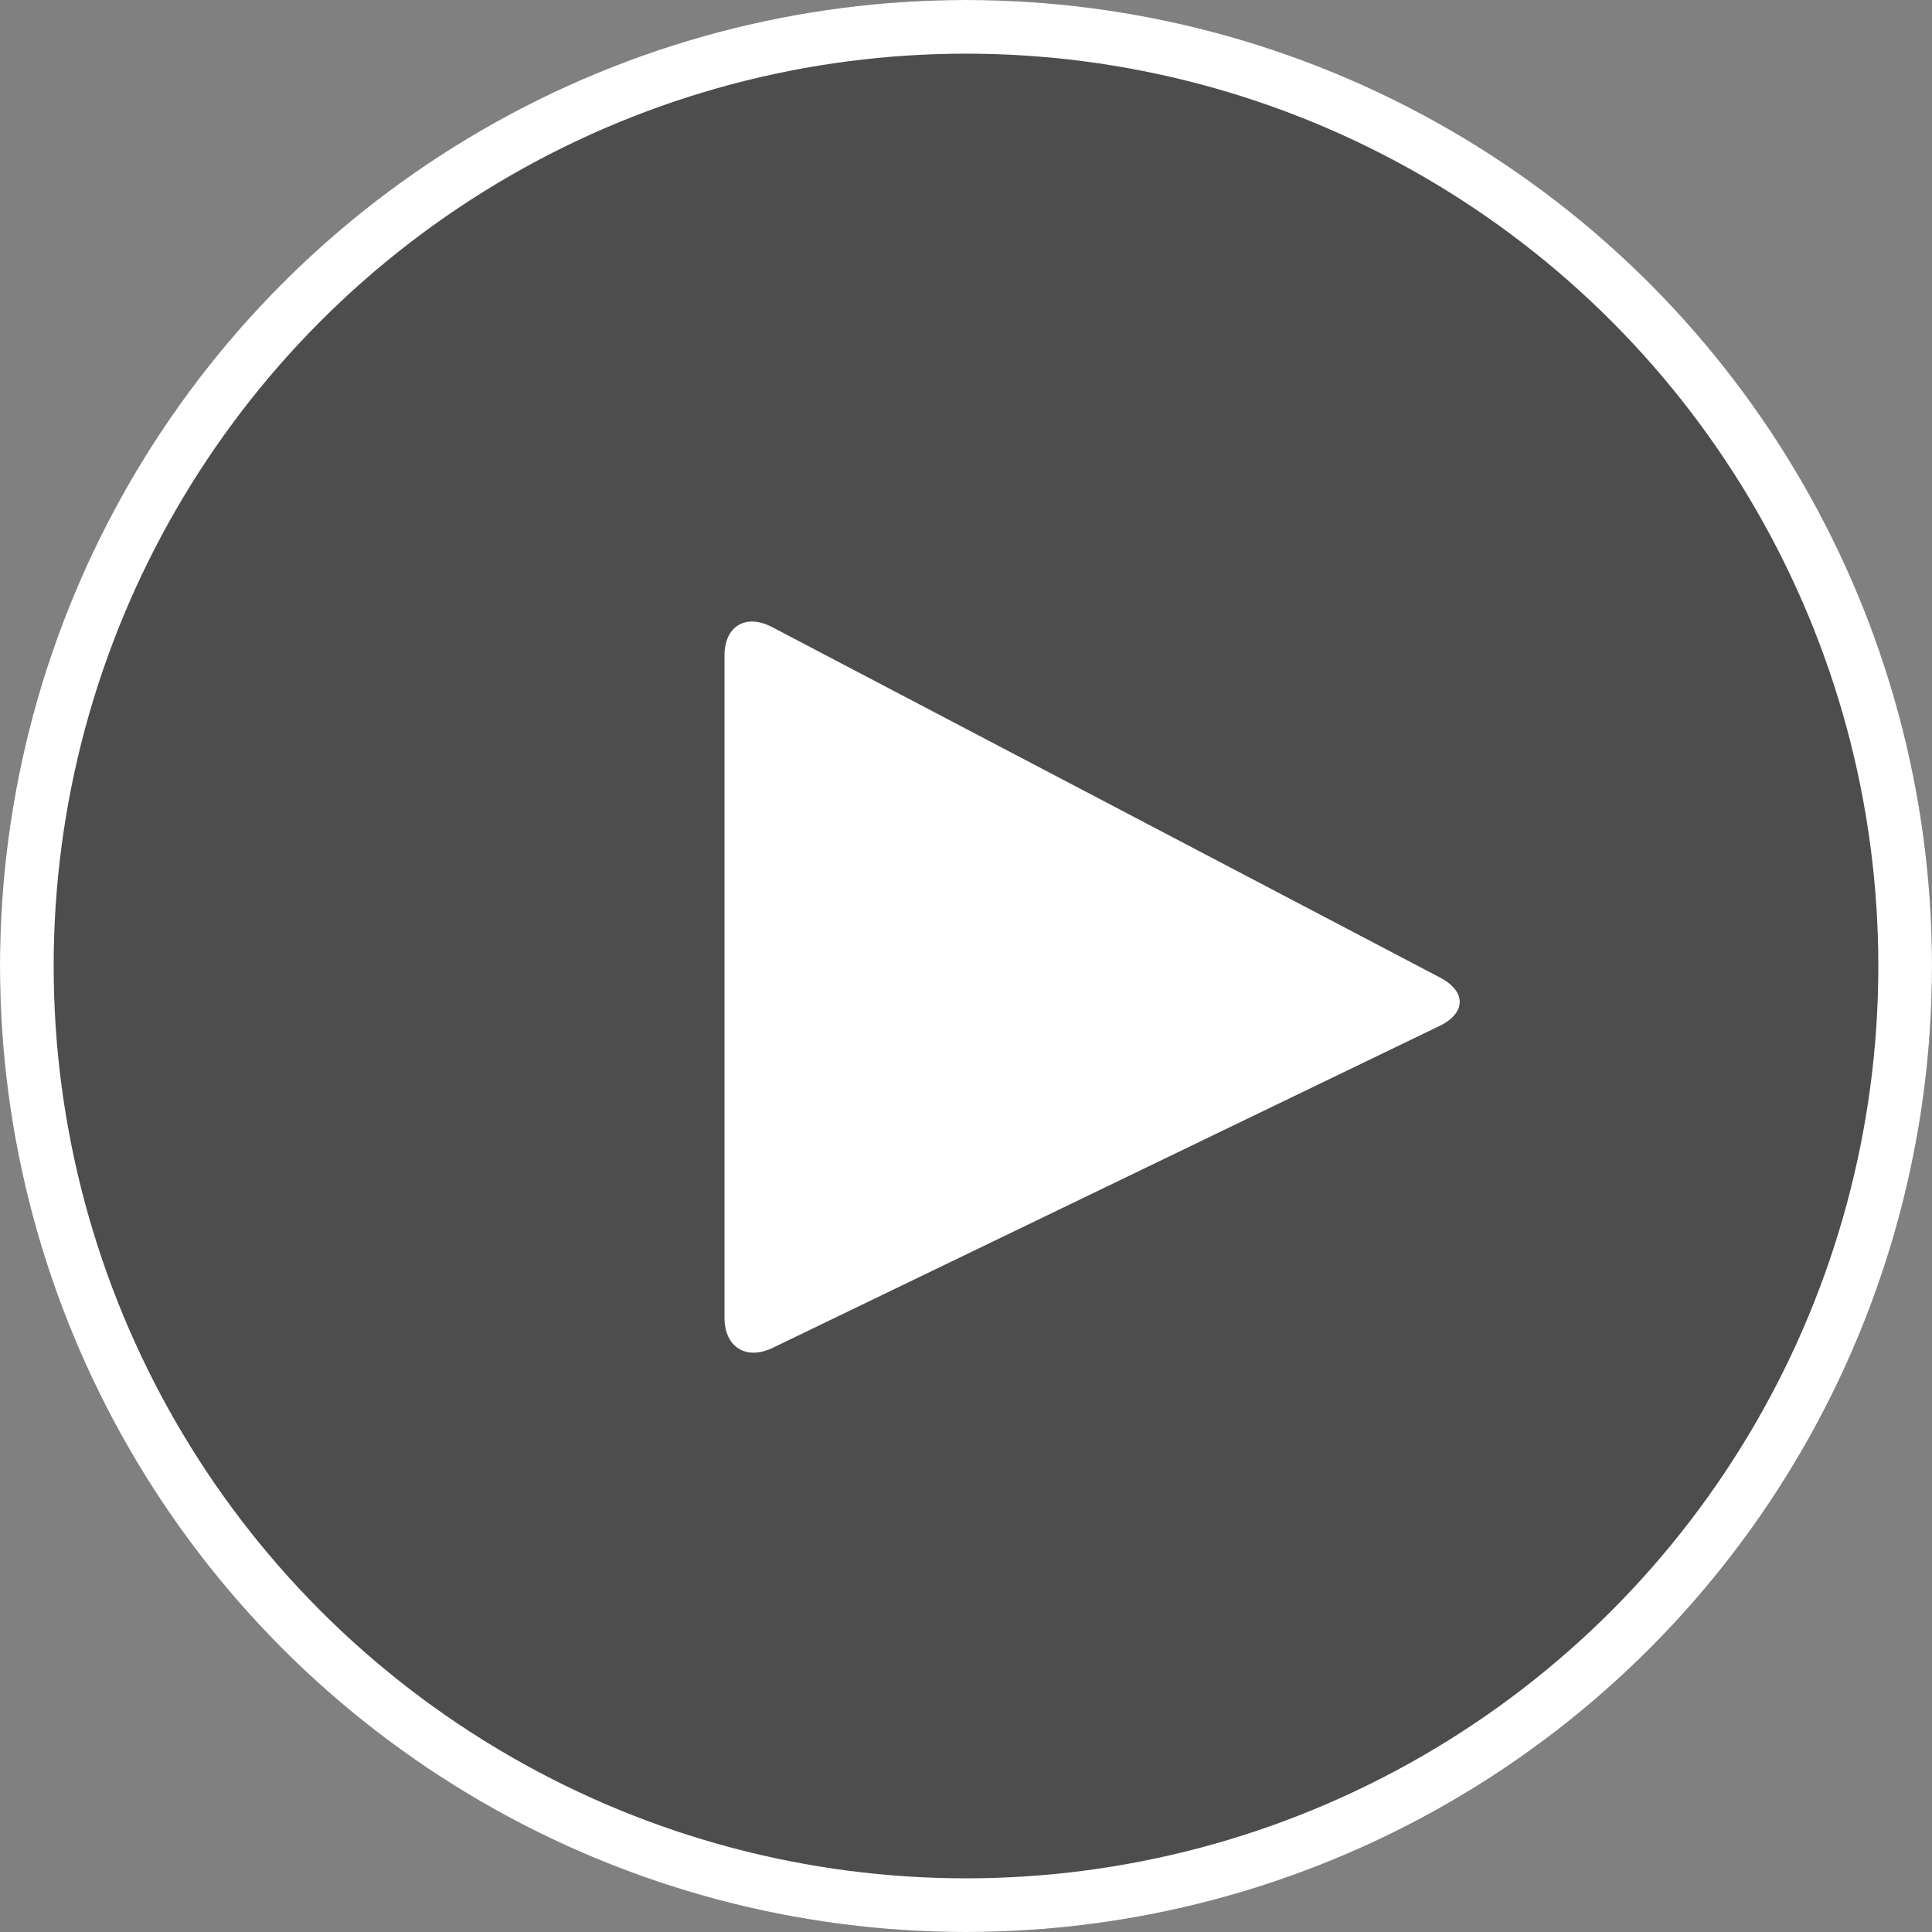 <svg xmlns="http://www.w3.org/2000/svg" width="72" height="72" viewBox="0 0 72 72">
    <rect x="0" y="0" width="72" height="72" fill="#808080" stroke="none"/>
    <g fill="none" fill-rule="evenodd">
        <circle cx="36" cy="36" r="36" fill="#000" opacity=".4"/>
        <circle cx="36" cy="36" r="35" stroke="#FFF" stroke-width="2"/>
        <path fill="#FFF" d="M28.78 23.372c-.983-.515-1.78-.044-1.78 1.059v24.674c0 1.1.806 1.604 1.801 1.123l24.844-11.993c.995-.48 1.01-1.285.022-1.804L28.779 23.372z"/>
    </g>
</svg>
